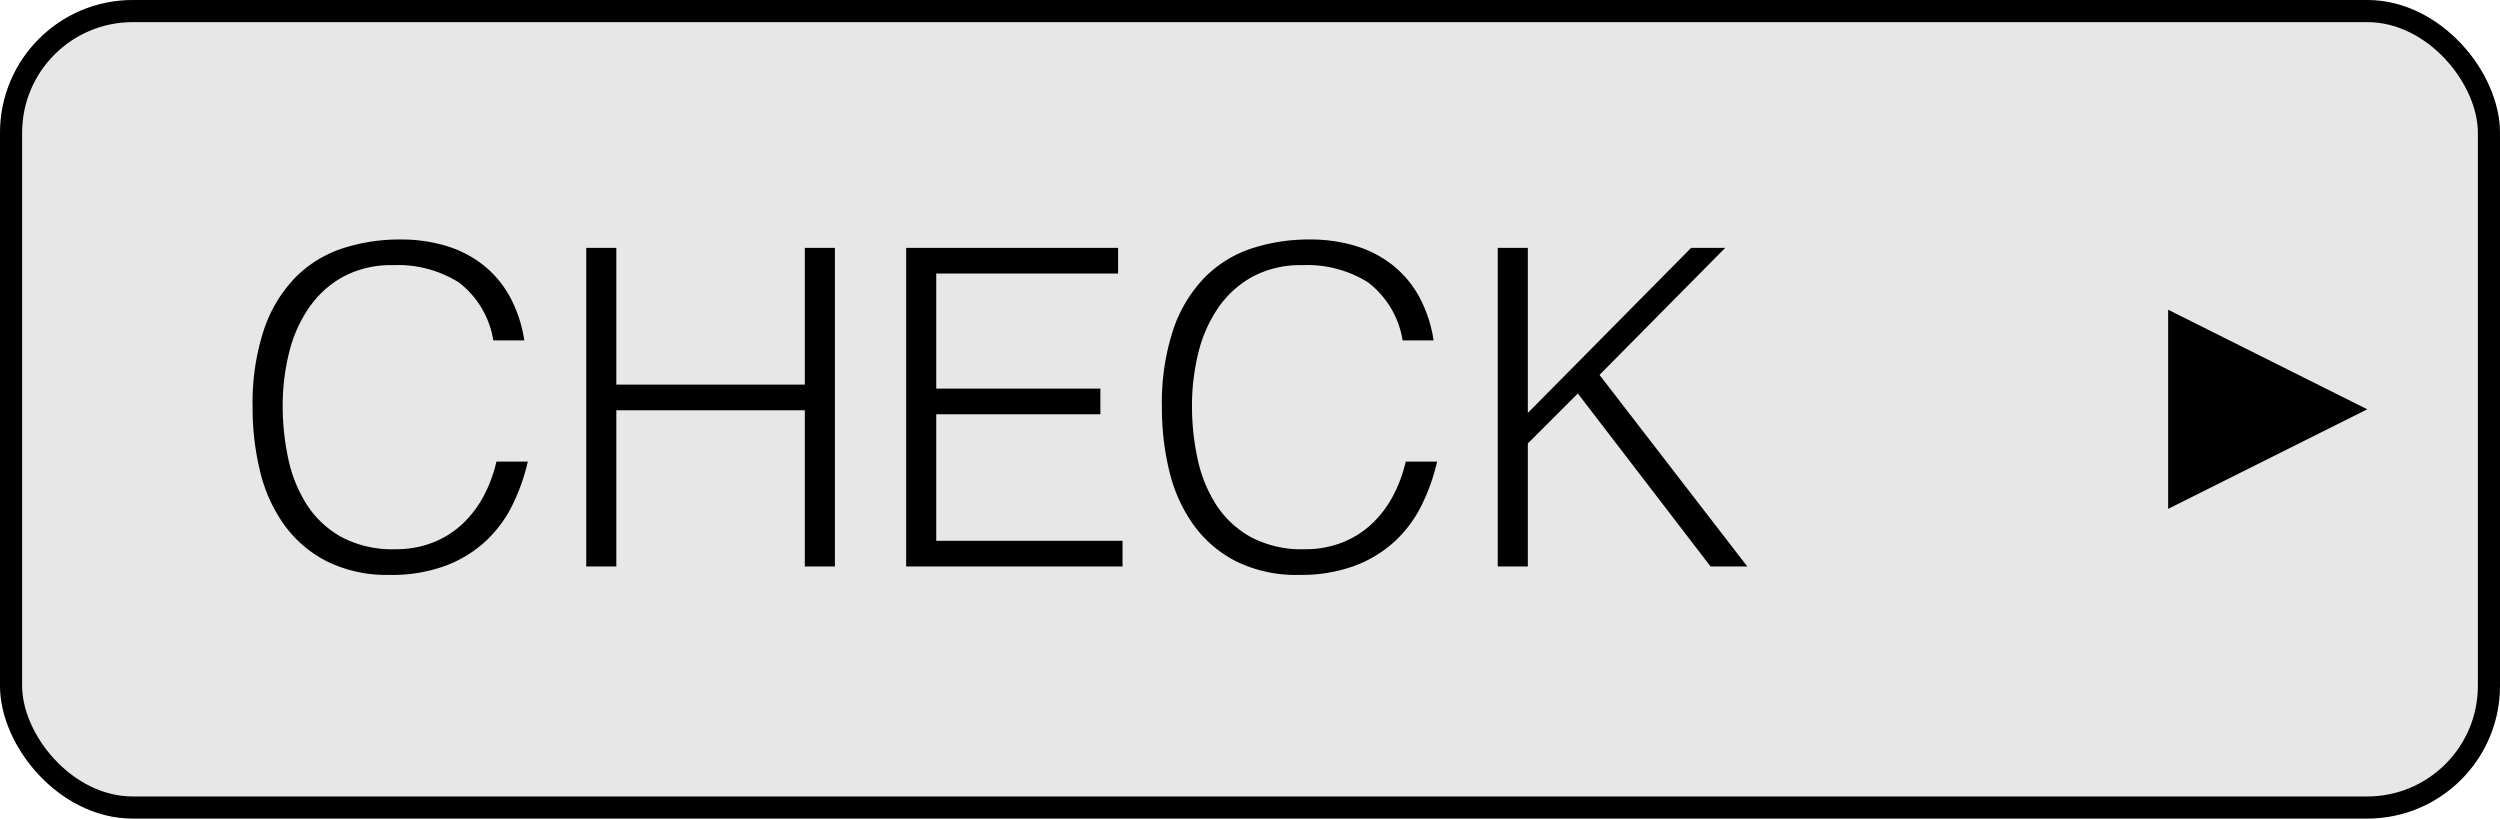 <svg id="btn-check" xmlns="http://www.w3.org/2000/svg" width="113" height="37" viewBox="0 0 113 37">
  <g id="長方形_363" data-name="長方形 363" fill="#e7e7e7" stroke="#000" stroke-width="1">
    <rect width="113" height="37" rx="6" stroke="none"/>
    <rect x="0.5" y="0.5" width="112" height="36" rx="5.5" fill="none"/>
  </g>
  <path id="パス_14" data-name="パス 14" d="M-22.6-10.22a4.12,4.12,0,0,0-1.56-2.62,5.178,5.178,0,0,0-2.98-.78,4.559,4.559,0,0,0-2.24.52,4.528,4.528,0,0,0-1.55,1.4,6.179,6.179,0,0,0-.9,2.03,9.9,9.9,0,0,0-.29,2.43,11.17,11.17,0,0,0,.25,2.36,6.274,6.274,0,0,0,.83,2.07,4.408,4.408,0,0,0,1.56,1.47,4.9,4.9,0,0,0,2.46.56,4.538,4.538,0,0,0,1.68-.3,4.192,4.192,0,0,0,1.33-.83,4.837,4.837,0,0,0,.96-1.25,6.292,6.292,0,0,0,.59-1.58h1.42a8.982,8.982,0,0,1-.7,1.97,5.616,5.616,0,0,1-1.21,1.63A5.533,5.533,0,0,1-24.77-.03a7,7,0,0,1-2.51.41,6.118,6.118,0,0,1-2.84-.61,5.393,5.393,0,0,1-1.93-1.65,6.924,6.924,0,0,1-1.09-2.41,12.046,12.046,0,0,1-.34-2.91,10.543,10.543,0,0,1,.51-3.5,6.249,6.249,0,0,1,1.41-2.35,5.328,5.328,0,0,1,2.12-1.32,8.3,8.3,0,0,1,2.66-.41,6.989,6.989,0,0,1,2.05.29,5.033,5.033,0,0,1,1.68.87,4.721,4.721,0,0,1,1.2,1.43,6.013,6.013,0,0,1,.65,1.97ZM-18.4,0V-14.4h1.36v6.18h8.52V-14.4h1.36V0H-8.52V-7.06h-8.52V0ZM-3.94,0V-14.4H5.64v1.16H-2.58v5.2H4.84v1.16H-2.58v5.72H5.84V0ZM18.5-10.22a4.12,4.12,0,0,0-1.56-2.62,5.178,5.178,0,0,0-2.98-.78,4.559,4.559,0,0,0-2.24.52,4.528,4.528,0,0,0-1.55,1.4,6.179,6.179,0,0,0-.9,2.03,9.9,9.9,0,0,0-.29,2.43,11.17,11.17,0,0,0,.25,2.36,6.274,6.274,0,0,0,.83,2.07,4.408,4.408,0,0,0,1.56,1.47,4.9,4.9,0,0,0,2.46.56,4.538,4.538,0,0,0,1.68-.3,4.192,4.192,0,0,0,1.33-.83,4.837,4.837,0,0,0,.96-1.25,6.292,6.292,0,0,0,.59-1.58h1.42a8.982,8.982,0,0,1-.7,1.97,5.616,5.616,0,0,1-1.21,1.63A5.533,5.533,0,0,1,16.33-.03a7,7,0,0,1-2.51.41,6.118,6.118,0,0,1-2.84-.61A5.393,5.393,0,0,1,9.05-1.88,6.924,6.924,0,0,1,7.96-4.29,12.046,12.046,0,0,1,7.62-7.2a10.543,10.543,0,0,1,.51-3.5,6.249,6.249,0,0,1,1.41-2.35,5.328,5.328,0,0,1,2.12-1.32,8.3,8.3,0,0,1,2.66-.41,6.989,6.989,0,0,1,2.05.29,5.033,5.033,0,0,1,1.68.87,4.721,4.721,0,0,1,1.2,1.43,6.013,6.013,0,0,1,.65,1.97ZM22.8,0V-14.4h1.36v7.46l7.38-7.46h1.54L27.4-8.66,34.08,0H32.42l-6-7.82L24.16-5.56V0Z" transform="translate(44.898 25.605)"/>
  <path id="多角形_1" data-name="多角形 1" d="M4.5,0,9,9H0Z" transform="translate(107 14) rotate(90)"/>
</svg>
